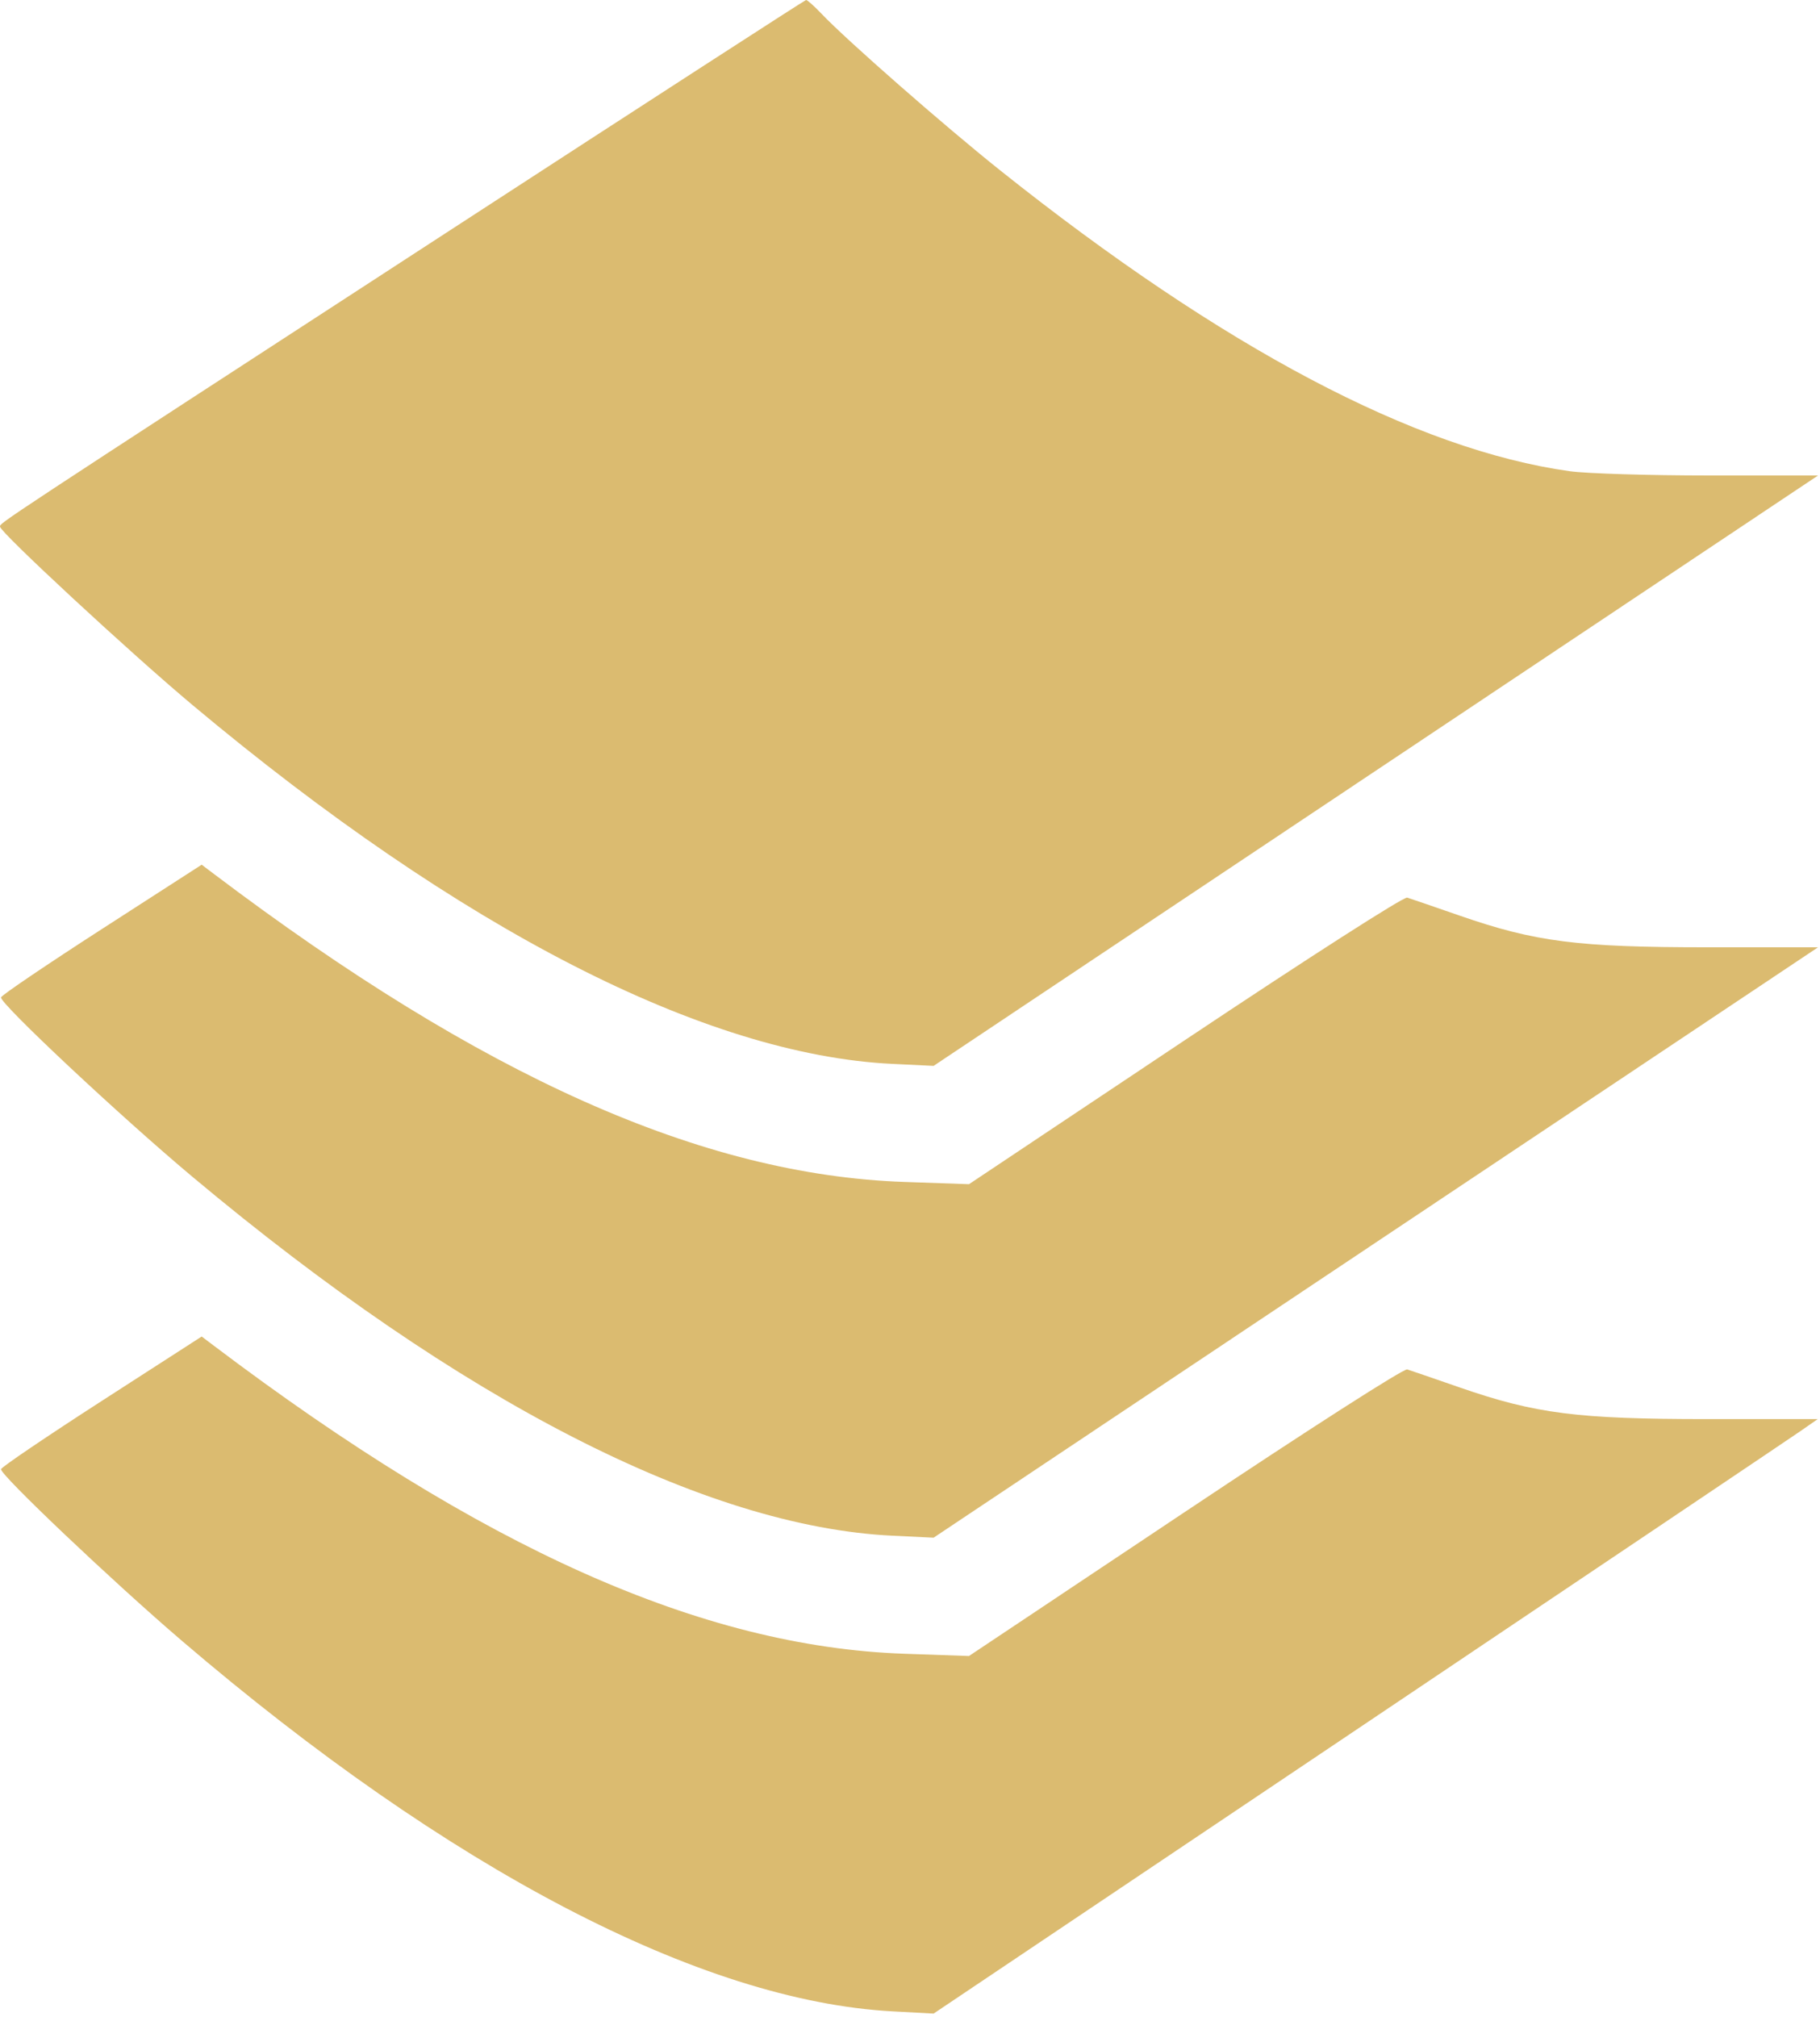<?xml version="1.0" encoding="UTF-8"?> <svg xmlns="http://www.w3.org/2000/svg" width="463" height="513" viewBox="0 0 463 513" fill="none"> <path fill-rule="evenodd" clip-rule="evenodd" d="M115.503 57.913C-2.202 134.415 0.003 132.964 0.003 133.955C0.003 135.354 33.296 166.196 49.003 179.347C117.072 236.34 179.403 268.29 227.003 270.589L237.503 271.096L350.003 196.016L462.503 120.935H434.825C419.603 120.935 403.648 120.448 399.37 119.853C360.216 114.407 311.088 88.474 254.503 43.382C240.344 32.099 215.388 10.234 209.057 3.565C207.161 1.569 205.361 -0.035 205.057 0.001C204.752 0.037 164.453 26.098 115.503 57.913ZM25.96 236.267C12.019 245.253 0.454 253.082 0.259 253.666C-0.206 255.063 30.646 283.978 49.003 299.347C117.072 356.34 179.403 388.29 227.003 390.589L237.503 391.096L350.003 316.016L462.503 240.935H434.352C401.353 240.935 390.563 239.557 371.358 232.889C364.838 230.625 358.822 228.559 357.99 228.299C357.12 228.027 333.11 243.415 301.49 264.509L246.503 301.191L230.003 300.613C178.627 298.813 122.653 273.84 54.405 222.27L51.306 219.929L25.96 236.267ZM25.96 356.267C12.019 365.253 0.454 373.082 0.26 373.665C-0.155 374.91 28.678 402.268 46.264 417.315C114.21 475.452 178.401 508.926 227.003 511.566L237.503 512.136L345.503 439.633C404.903 399.756 455.51 365.736 457.963 364.032L462.422 360.935H434.312C401.356 360.935 390.557 359.555 371.358 352.889C364.838 350.625 358.822 348.559 357.99 348.299C357.12 348.027 333.11 363.415 301.49 384.509L246.503 421.191L230.003 420.613C178.627 418.813 122.653 393.84 54.405 342.27L51.306 339.929L25.96 356.267Z" fill="#DBBB70"></path> </svg> 
